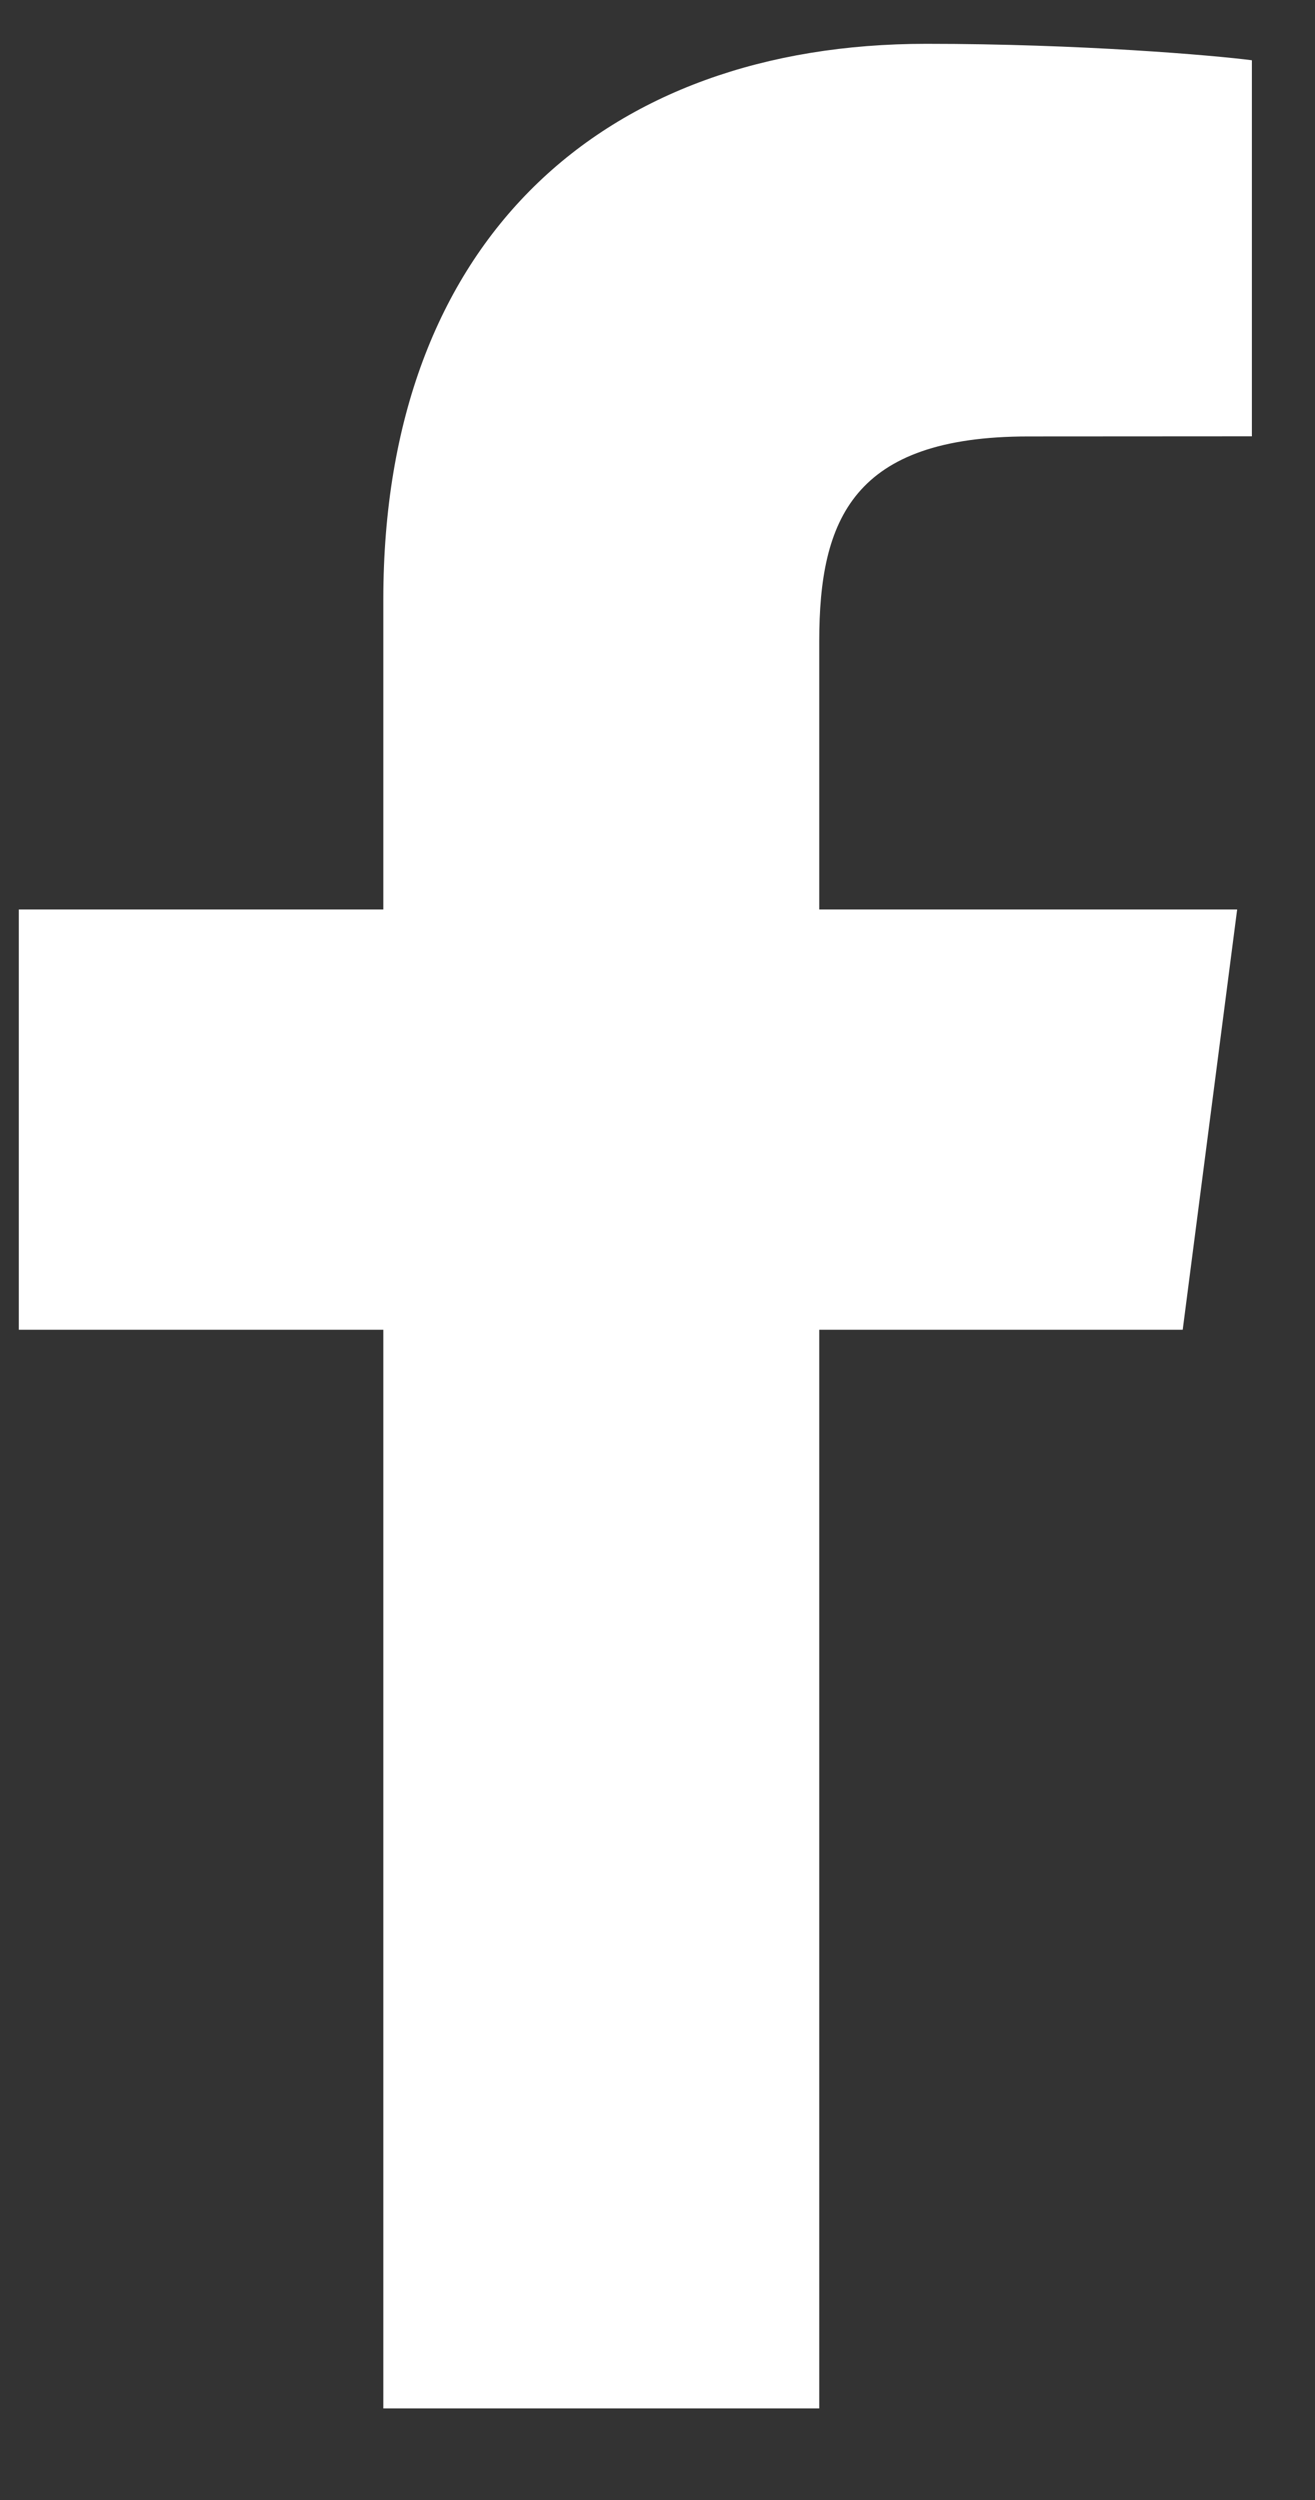 <svg width="10" height="19" viewBox="0 0 10 19" fill="none" xmlns="http://www.w3.org/2000/svg">
<rect x="0" y="0" width="10" height="19" fill="#333333" stroke="none"/>
<path d="M2.915 18.304V10.106H0.143V6.912H2.915V4.556C2.915 1.821 4.592 0.333 7.043 0.333C8.217 0.333 9.226 0.42 9.52 0.458V3.316L7.82 3.317C6.488 3.317 6.23 3.947 6.23 4.872V6.912H9.408L8.994 10.106H6.23V18.304H2.915Z" fill="white"/>
</svg>
